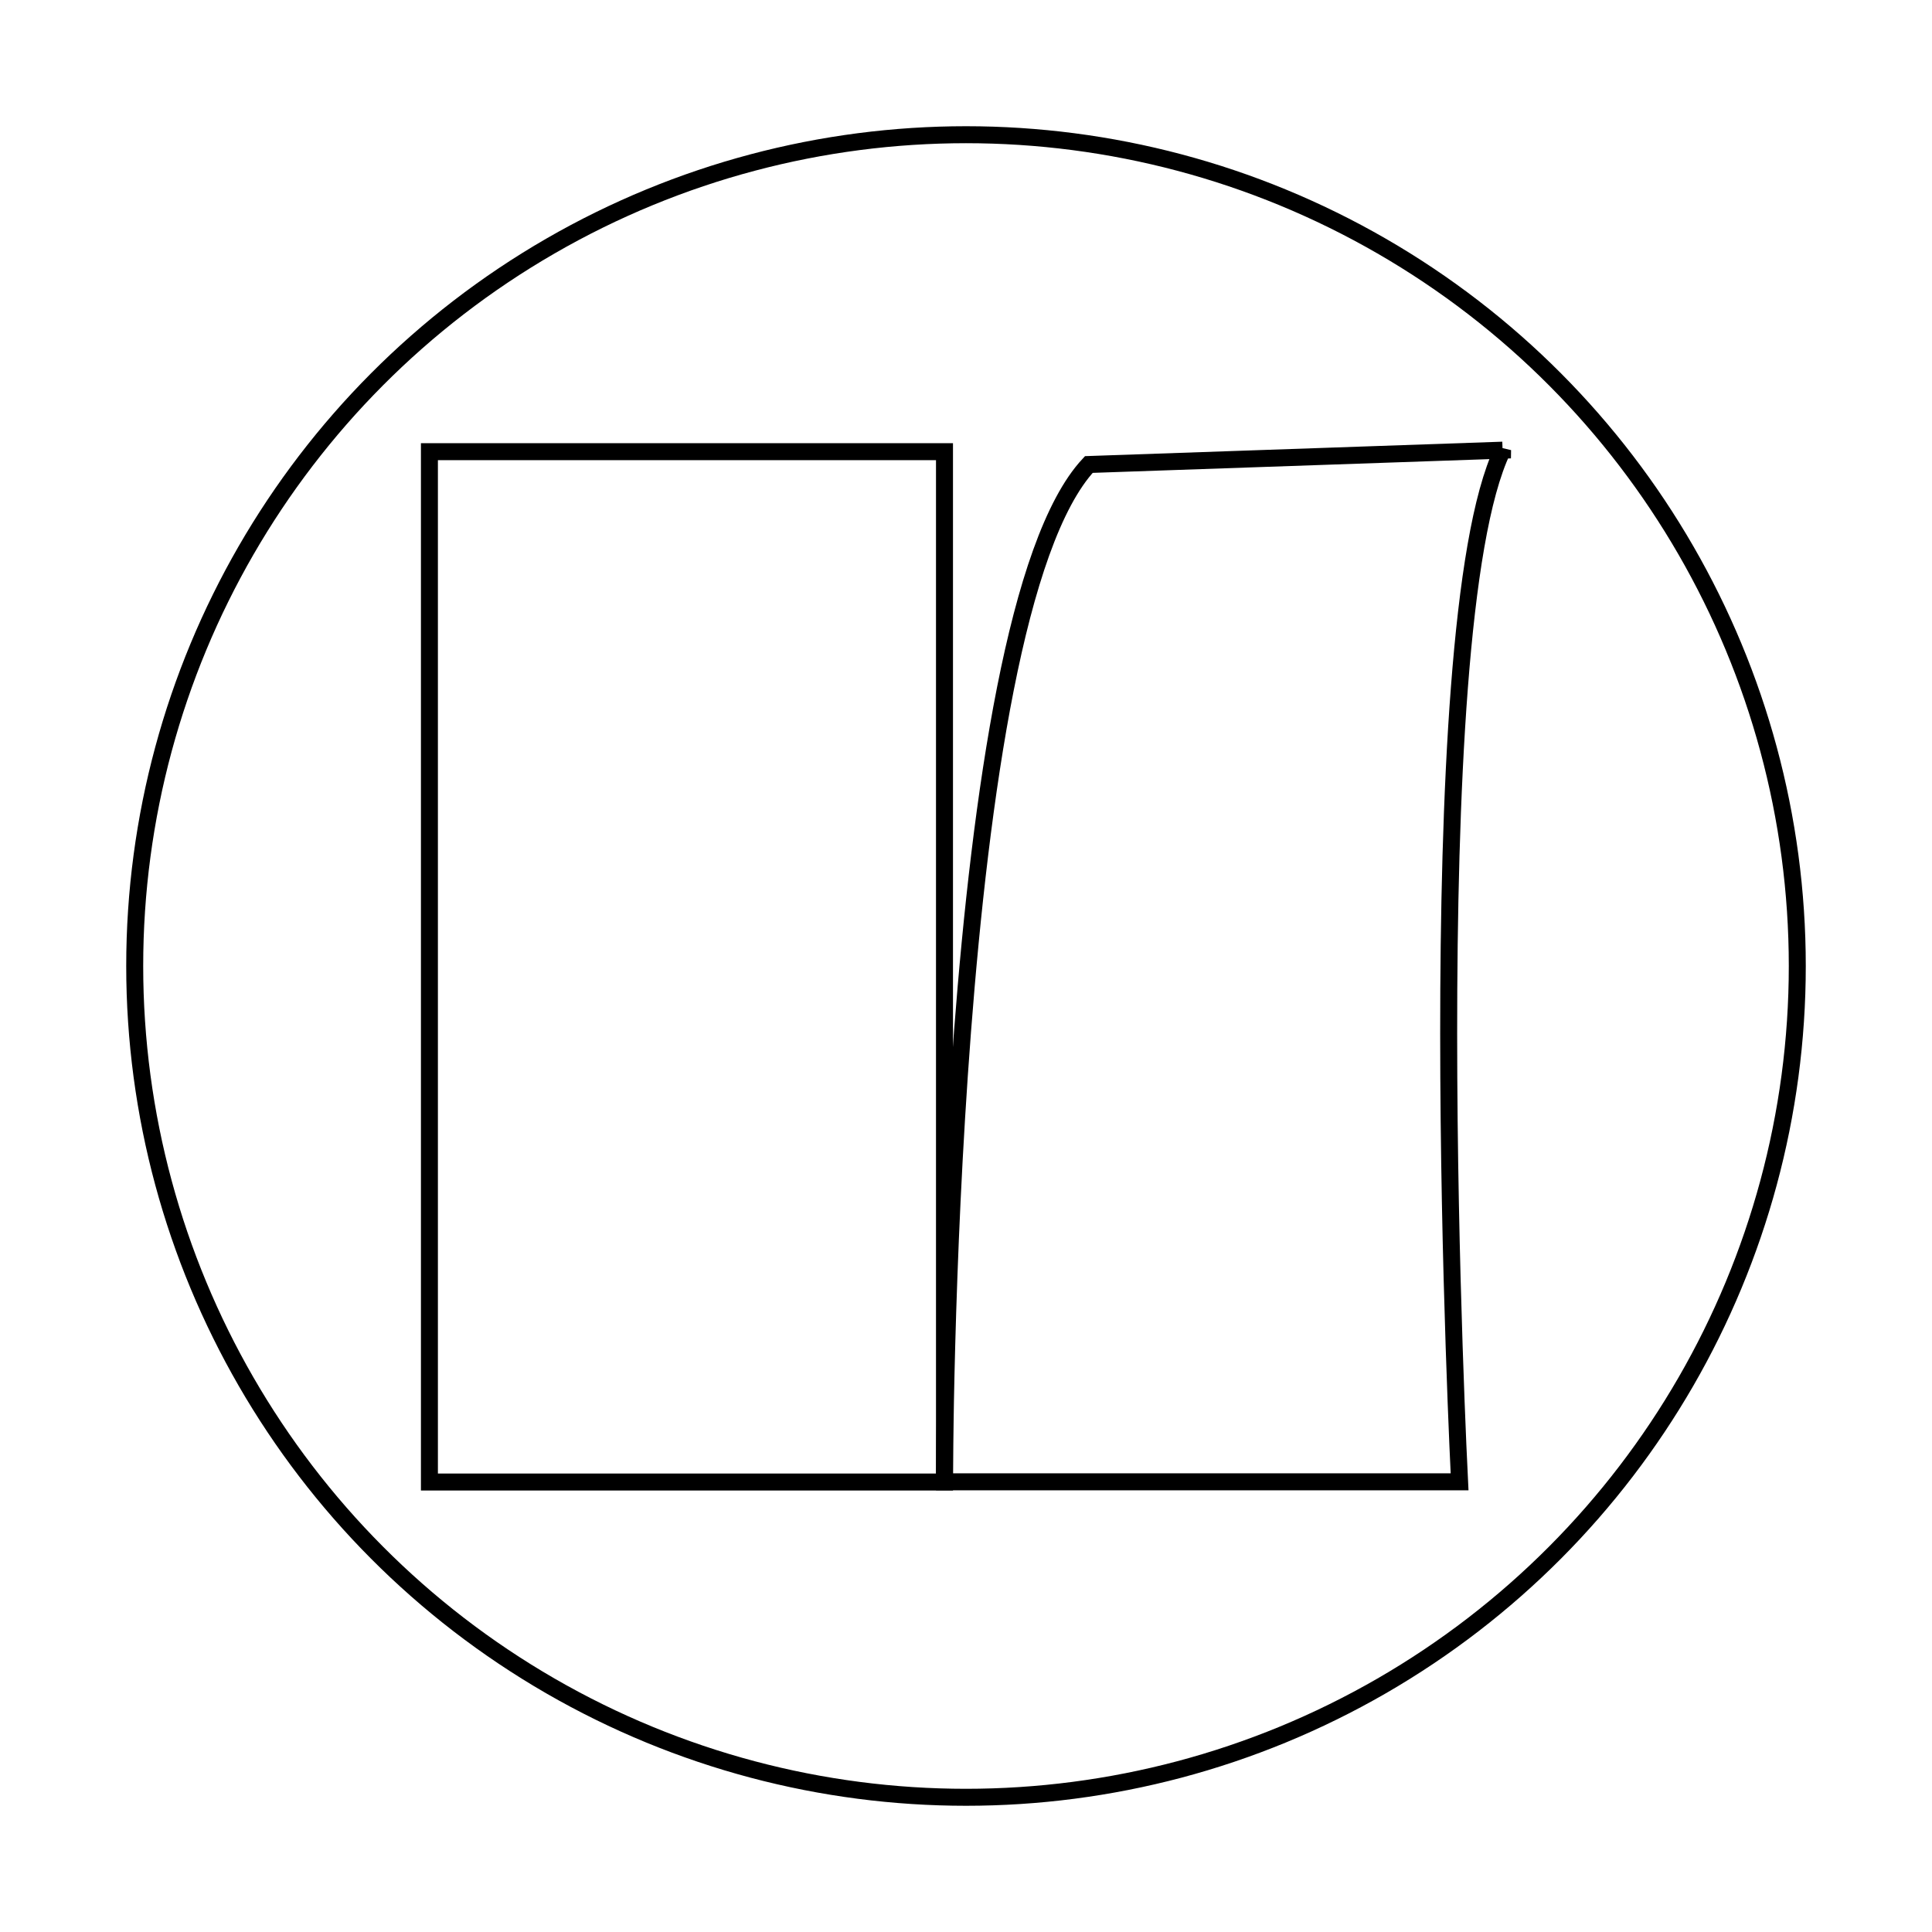 <?xml version="1.0" encoding="UTF-8"?>
<svg xmlns="http://www.w3.org/2000/svg" id="Camada_1" version="1.1" viewBox="0 0 1024 1024">
  <defs>
    <style>
      .st0 {
        fill: none;
        stroke: #000;
        stroke-width: 9px;
      }
    </style>
  </defs>
  <circle class="st0" cx="512" cy="512" r="440.6"></circle>
  <rect class="st0" x="227.6" y="239.4" width="273" height="546.1"></rect>
  <path class="st0" d="M796.4,238.6l-219.3,7.6c-76.5,82.1-76.5,539.2-76.5,539.2h273s-23-451.2,22.8-546.9Z"></path>
</svg>
